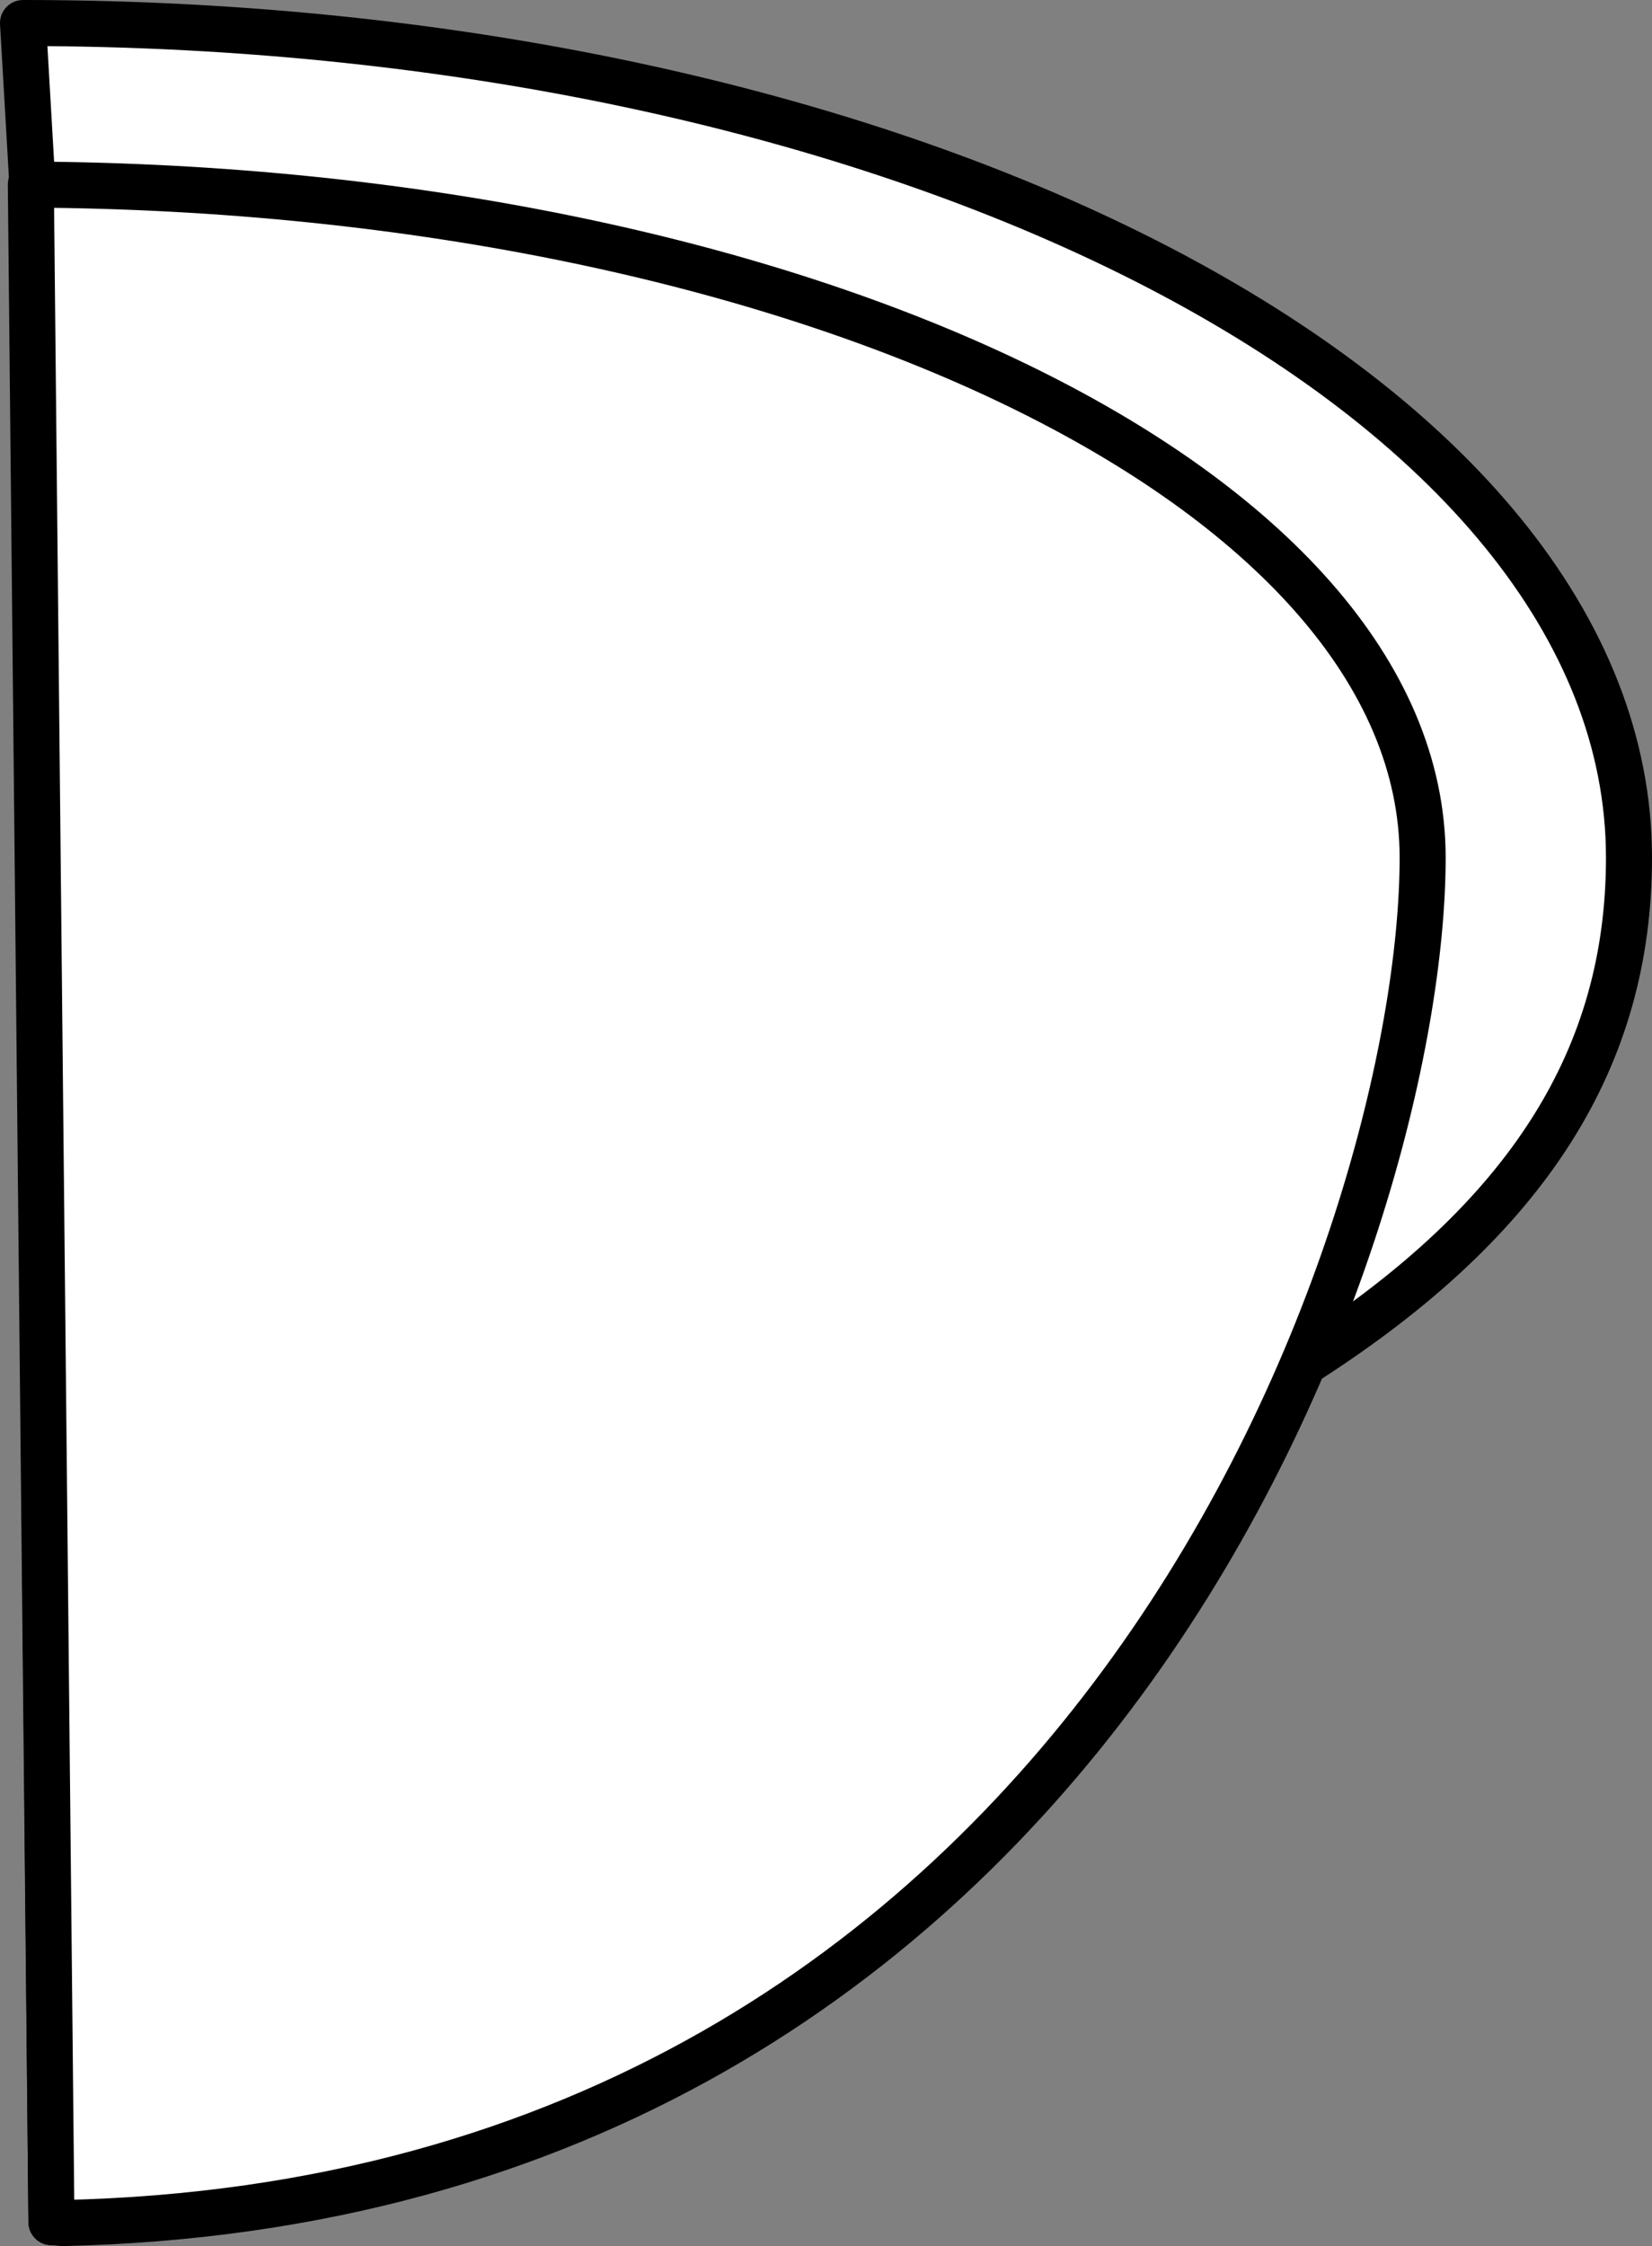 <?xml version="1.0" encoding="iso-8859-1"?>
<!-- Generator: Adobe Illustrator 28.1.0, SVG Export Plug-In . SVG Version: 6.00 Build 0)  -->
<svg version="1.1" id="image" xmlns="http://www.w3.org/2000/svg" xmlns:xlink="http://www.w3.org/1999/xlink" x="0px" y="0px"
	 width="28.71px" height="39.024px" viewBox="0 0 28.71 39.024" enable-background="new 0 0 28.71 39.024"
	 xml:space="preserve">
<rect x="0" y="0" width="28.71" height="39.024" fill="#808080" stroke="none"/>
<path fill="#FFFFFF" stroke="#000000" stroke-width="0.8" stroke-linejoin="round" stroke-miterlimit="10" d="M0.894,38.608
	L0.555,3.074L0.4,0.4c15.415,0,27.91,6.492,27.91,14.501c0,3.454-1.724,6.258-5.604,8.749L0.894,38.608z"/>
<path fill="#FFFFFF" stroke="#000000" stroke-width="0.8" stroke-linejoin="round" stroke-miterlimit="10" d="M0.894,38.608
	l0.191,0.016c18.043-0.398,23.639-17.34,23.639-23.723c0-6.412-10.803-11.619-24.188-11.694L0.894,38.608z"/>
</svg>

